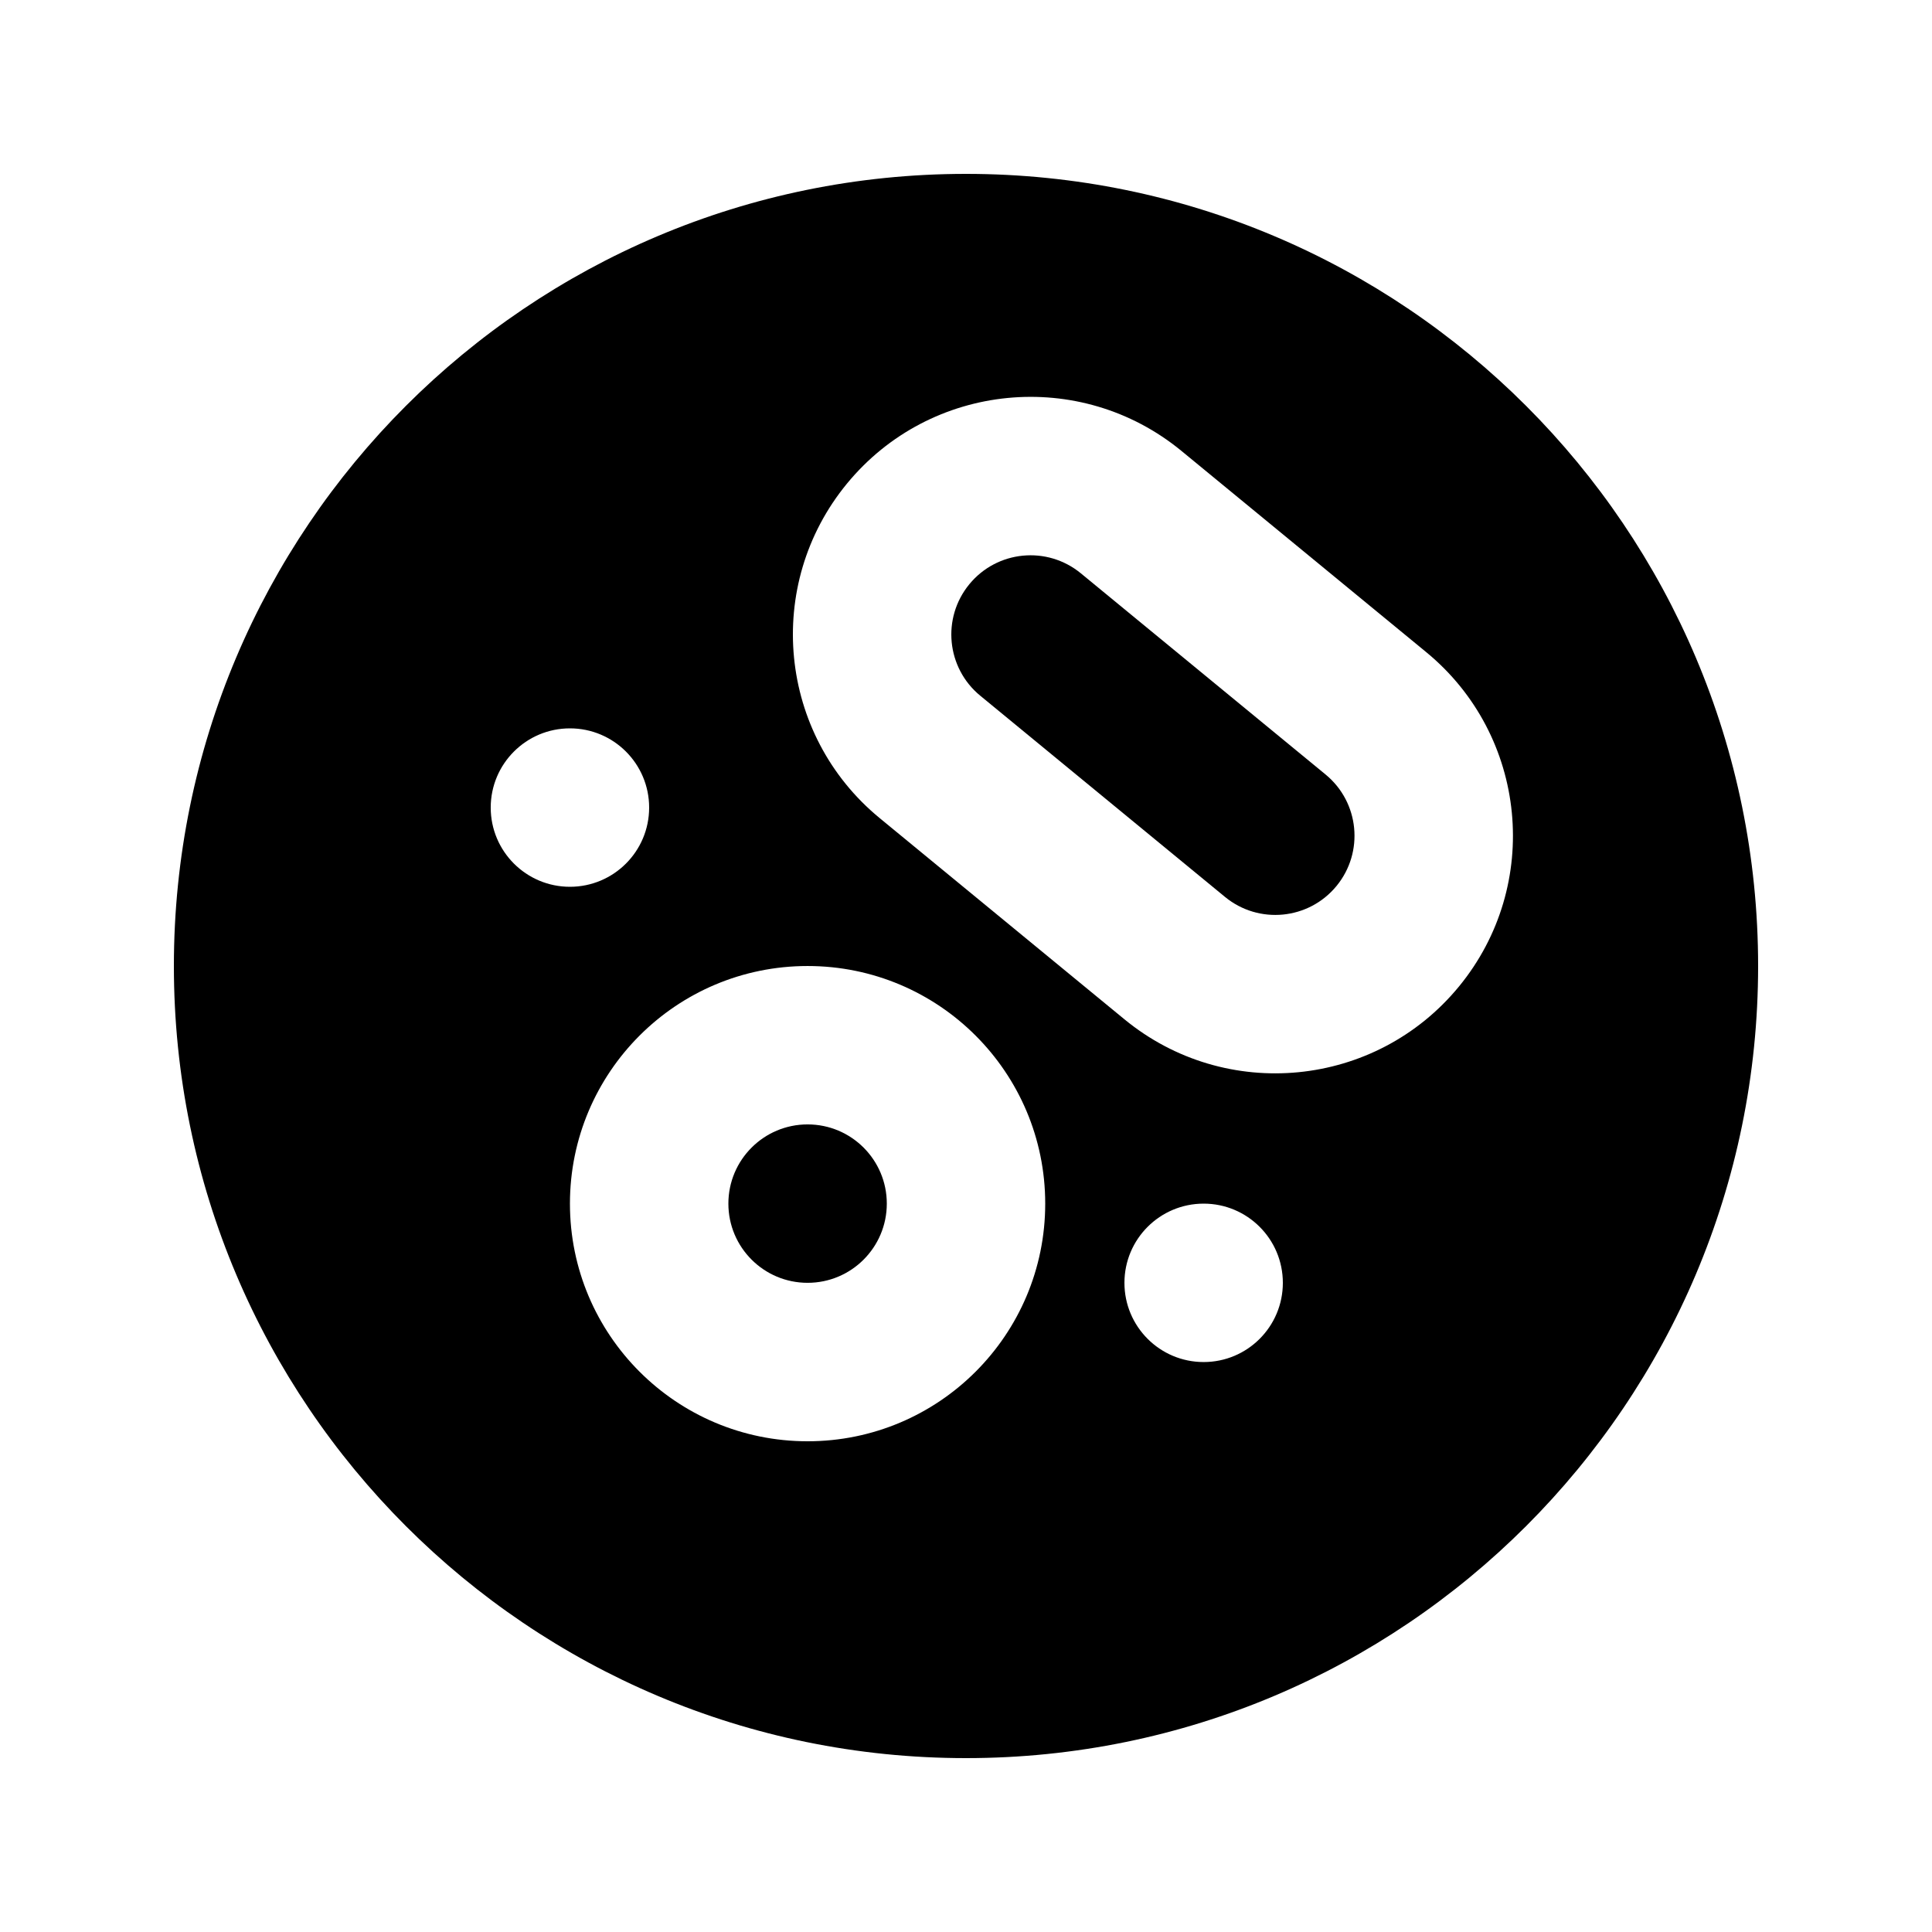 <?xml version="1.0" encoding="UTF-8"?>
<!-- Uploaded to: ICON Repo, www.iconrepo.com, Generator: ICON Repo Mixer Tools -->
<svg fill="#000000" width="800px" height="800px" version="1.1" viewBox="144 144 512 512" xmlns="http://www.w3.org/2000/svg">
 <g>
  <path d="m358.02 441.98c-11.594 0-20.992 9.395-20.992 20.992 0 11.594 9.398 20.988 20.992 20.988s20.992-9.395 20.992-20.988c0-11.598-9.398-20.992-20.992-20.992z"/>
  <path d="m400.89 298.82c7.359-8.957 20.586-10.246 29.543-2.887l64.863 53.324c8.957 7.363 10.246 20.59 2.887 29.547-7.363 8.957-20.594 10.25-29.547 2.887l-64.863-53.324c-8.957-7.363-10.25-20.59-2.883-29.547z"/>
  <path d="m400 190.08c-115.94 0-209.92 93.984-209.92 209.92 0 115.93 93.984 209.92 209.92 209.92 115.93 0 209.92-93.984 209.92-209.92 0-115.94-93.984-209.92-209.92-209.92zm-104.96 272.9c0-34.785 28.195-62.977 62.977-62.977s62.977 28.191 62.977 62.977c0 34.781-28.195 62.973-62.977 62.973s-62.977-28.191-62.977-62.973zm162.06-199.48c-26.867-22.086-66.555-18.211-88.641 8.656-22.09 26.867-18.215 66.551 8.652 88.641l64.863 53.32c26.871 22.09 66.555 18.215 88.645-8.656 22.086-26.863 18.211-66.551-8.656-88.637zm-141.07 94.516c0 11.594-9.398 20.992-20.992 20.992s-20.992-9.398-20.992-20.992 9.398-20.992 20.992-20.992 20.992 9.398 20.992 20.992zm146.95 146.94c11.594 0 20.988-9.395 20.988-20.992 0-11.594-9.395-20.988-20.988-20.988-11.598 0-20.992 9.395-20.992 20.988 0 11.598 9.395 20.992 20.992 20.992z" fill-rule="evenodd"/>
 </g>
</svg>